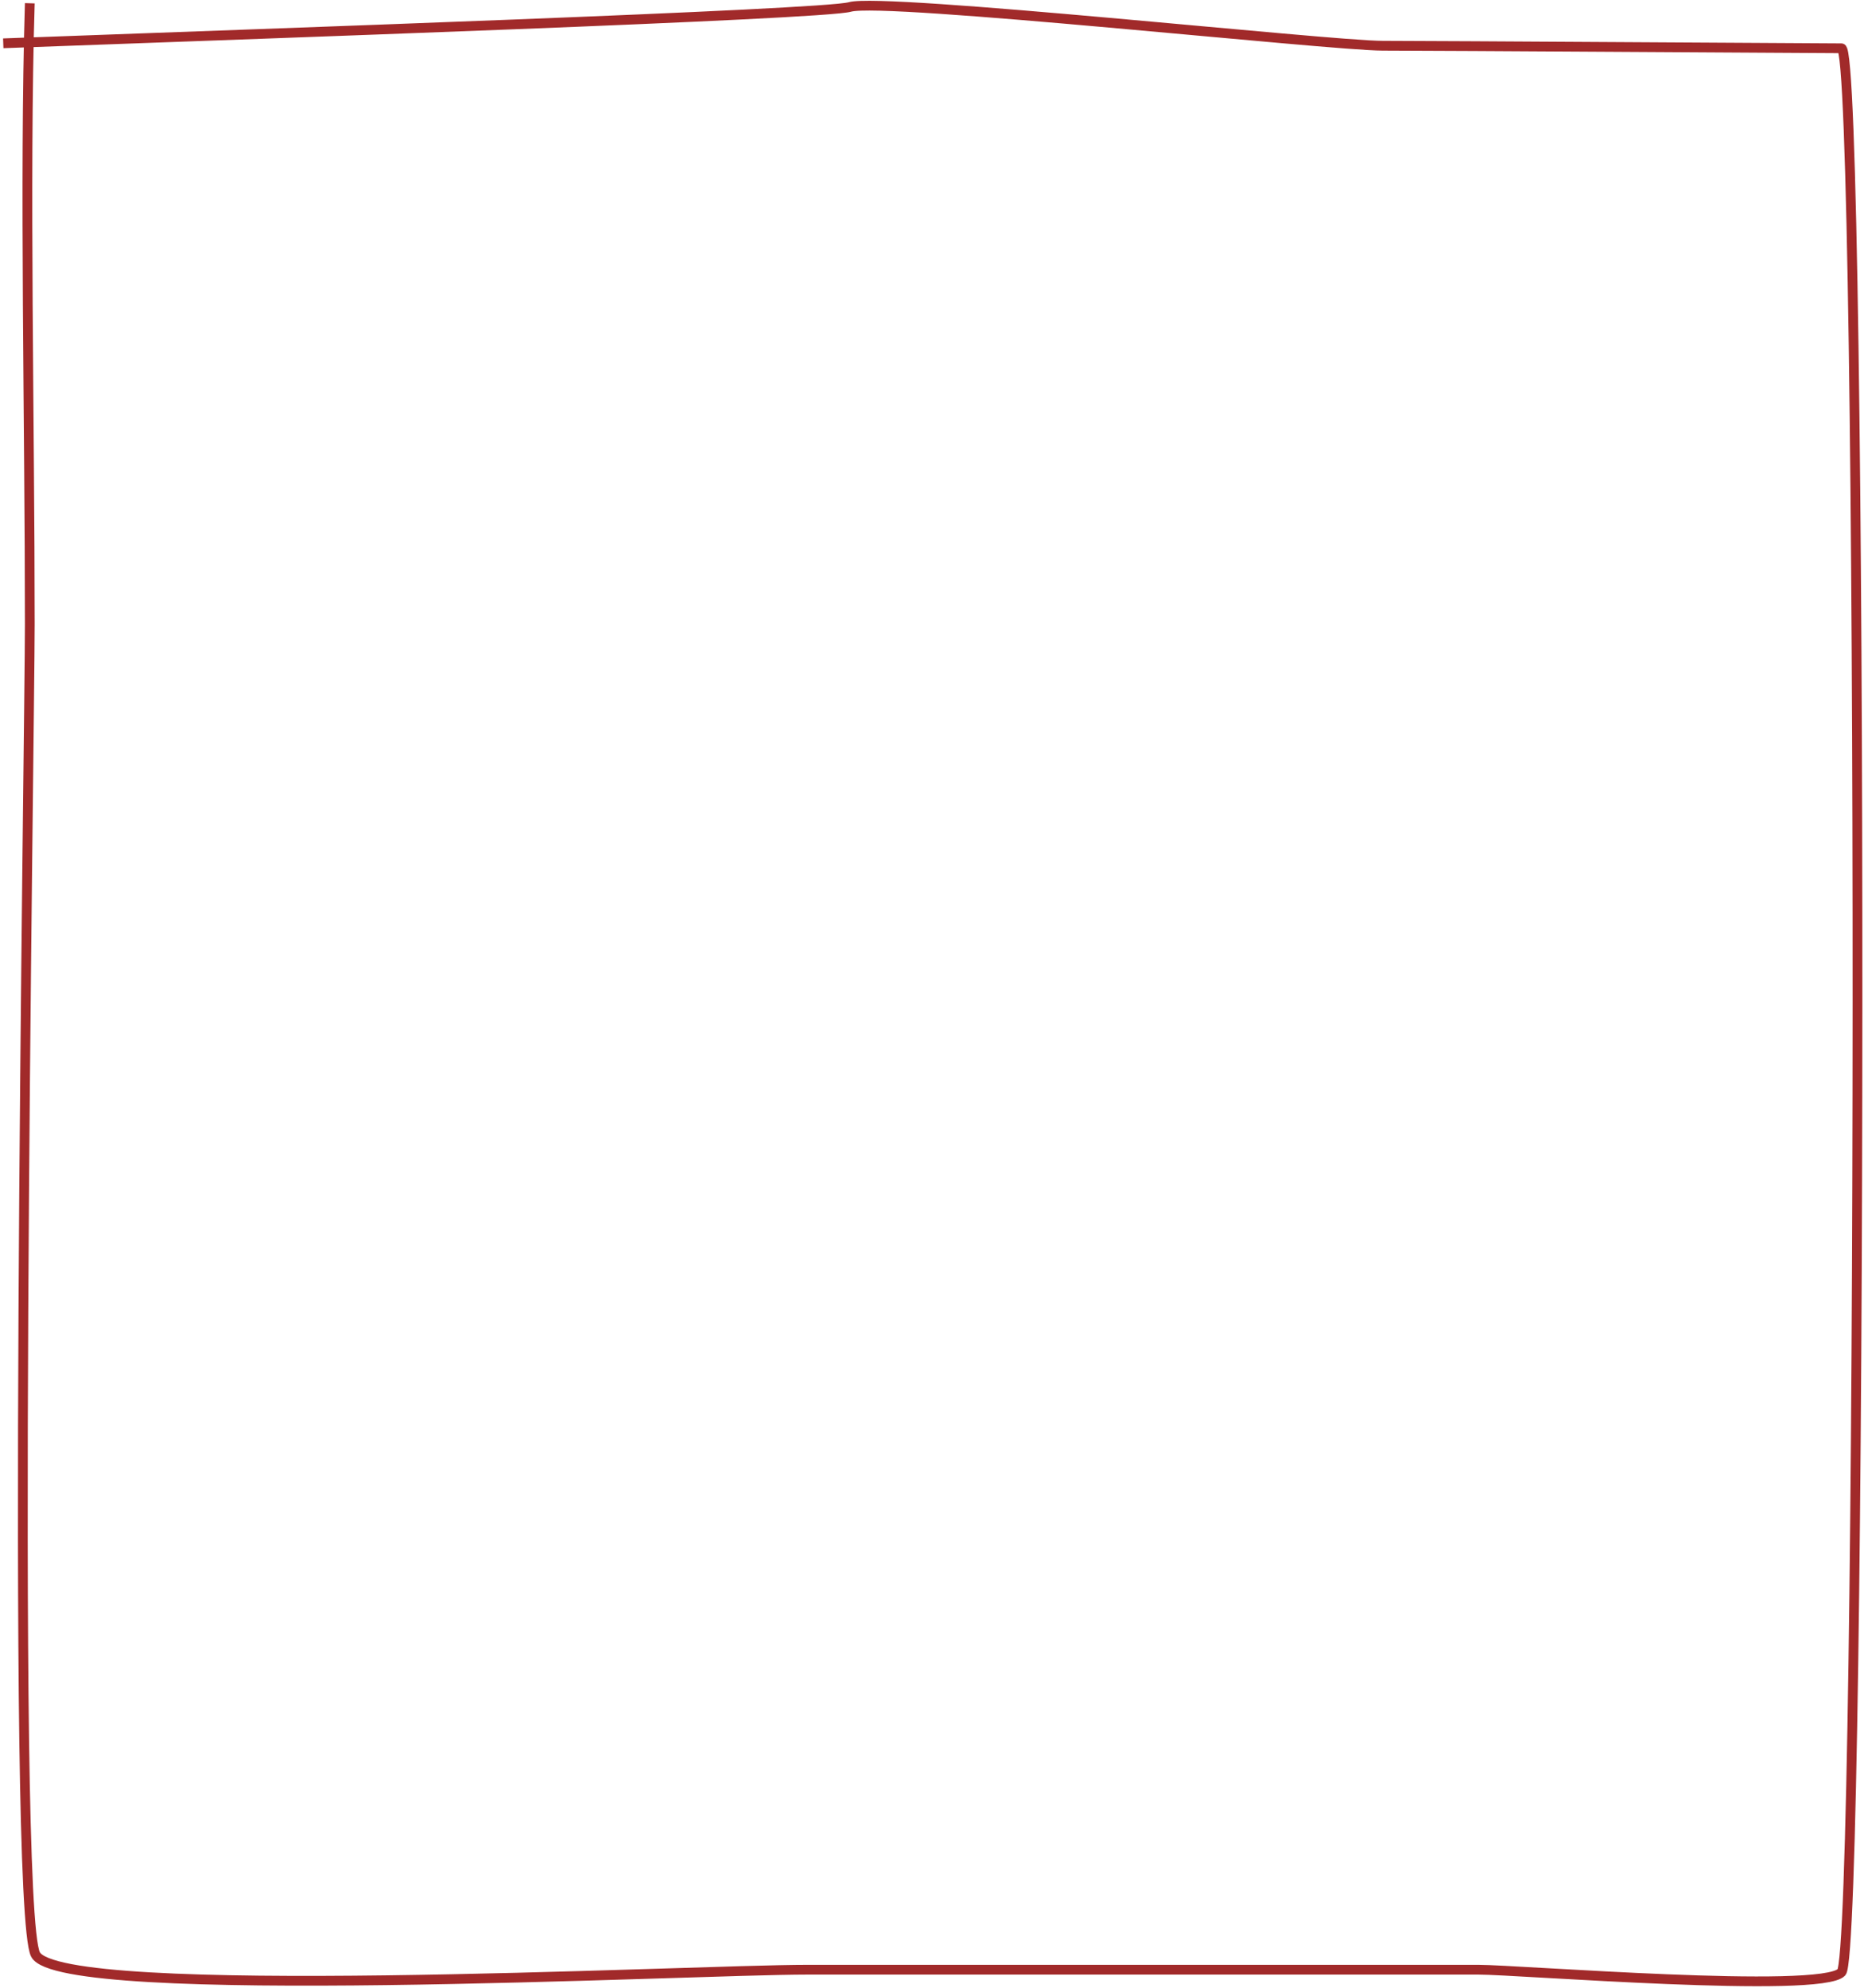 <?xml version="1.0" encoding="UTF-8"?> <svg xmlns="http://www.w3.org/2000/svg" width="573" height="611" viewBox="0 0 573 611" fill="none"><path d="M1 13.311C80.954 10.332 252.871 4.522 261.264 2.139C271.756 -0.84 408.738 14.056 425.059 14.056C441.38 14.056 559.378 14.842 566.081 14.842C572.785 14.842 572.493 599.509 566.081 606.212C559.669 612.915 466.736 605.425 454.495 605.425C442.255 605.425 284.58 605.425 248.149 605.425C211.718 605.425 18.484 615.618 10.906 600.722C3.329 585.826 9.157 223.854 9.157 191.828C9.157 130.01 7.508 55.122 9.16 1" stroke="#A12A2A" stroke-width="3"></path></svg> 